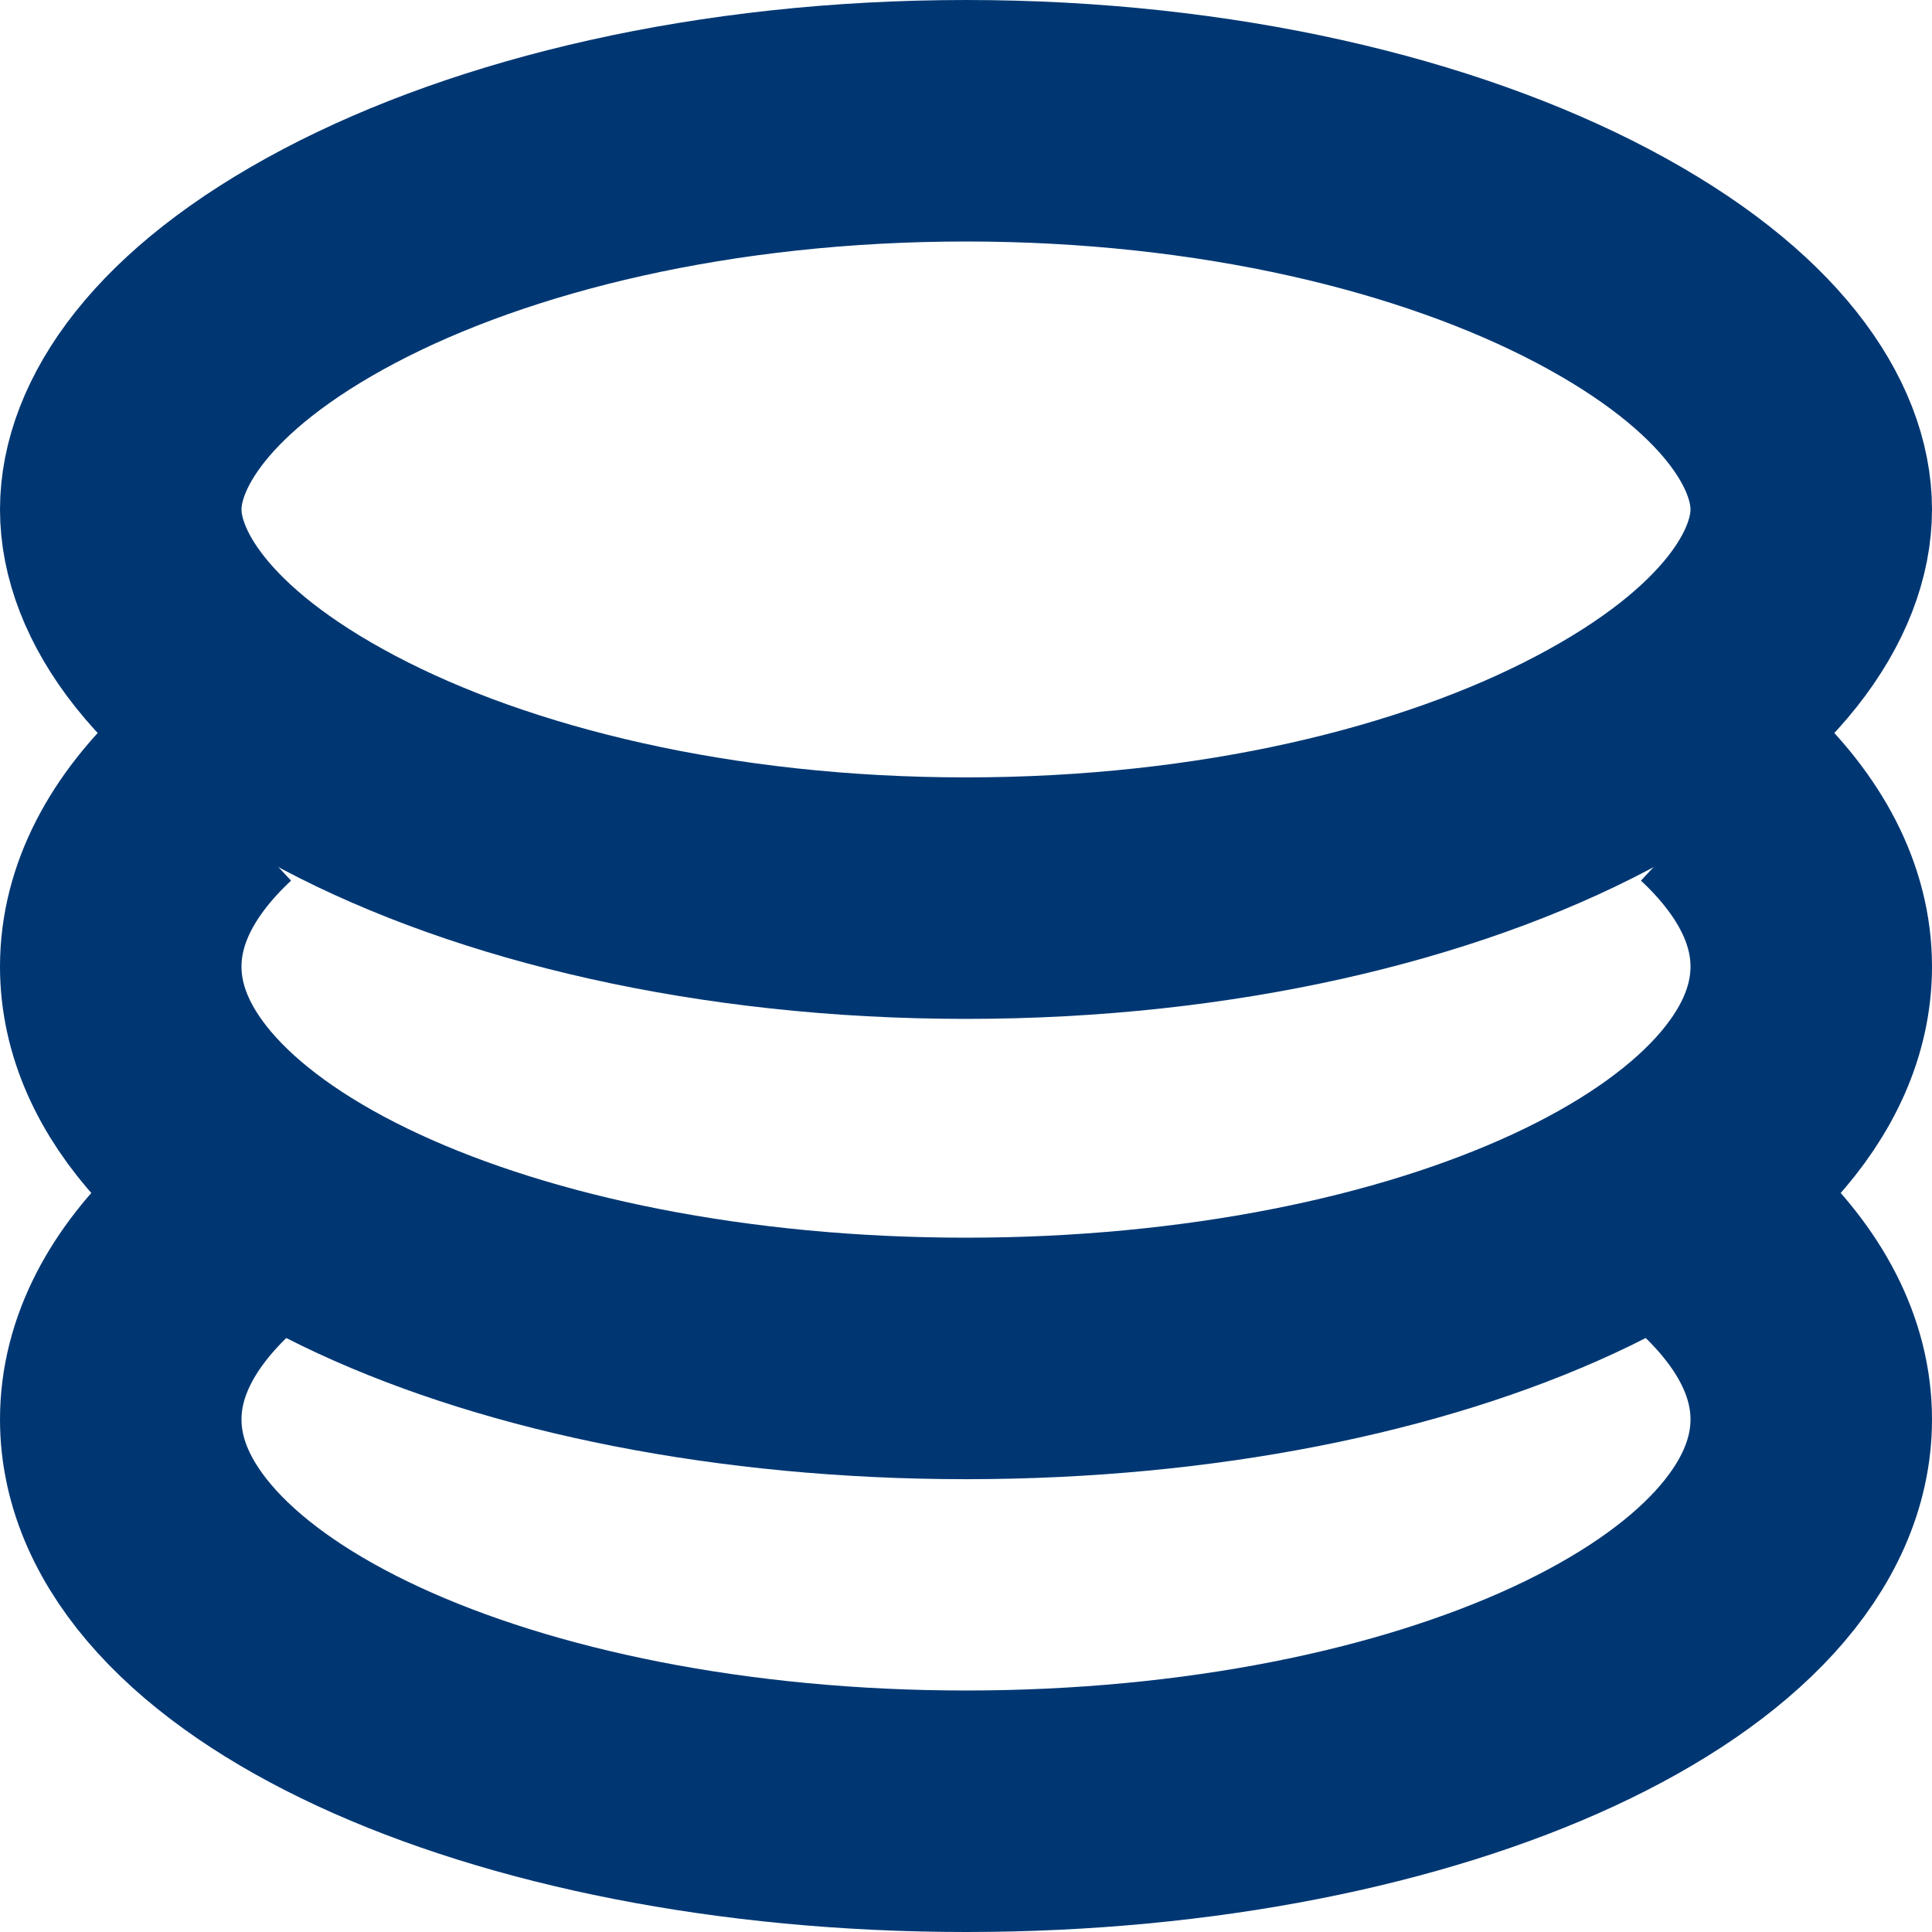 <svg width="16" height="16" viewBox="0 0 16 16" fill="none" xmlns="http://www.w3.org/2000/svg">
<path d="M1.728 6.562C1.262 6.997 1 7.487 1 8.005C1 9.797 4.134 11.25 8 11.25C11.866 11.25 15 9.797 15 8.005C15 7.487 14.738 6.997 14.272 6.562M1.728 10.312C1.262 10.747 1 11.237 1 11.755C1 13.547 4.134 15 8 15C11.866 15 15 13.547 15 11.755C15 11.237 14.738 10.747 14.272 10.312" stroke="#003773" stroke-width="2"/>
<path d="M15 4.219C15 4.829 14.513 5.62 13.19 6.317C11.913 6.991 10.08 7.438 8 7.438C5.92 7.438 4.087 6.991 2.81 6.317C1.487 5.62 1 4.829 1 4.219C1 3.609 1.487 2.818 2.81 2.12C4.087 1.447 5.92 1 8 1C10.08 1 11.913 1.447 13.19 2.12C14.513 2.818 15 3.609 15 4.219Z" stroke="#003773" stroke-width="2"/>
</svg>
